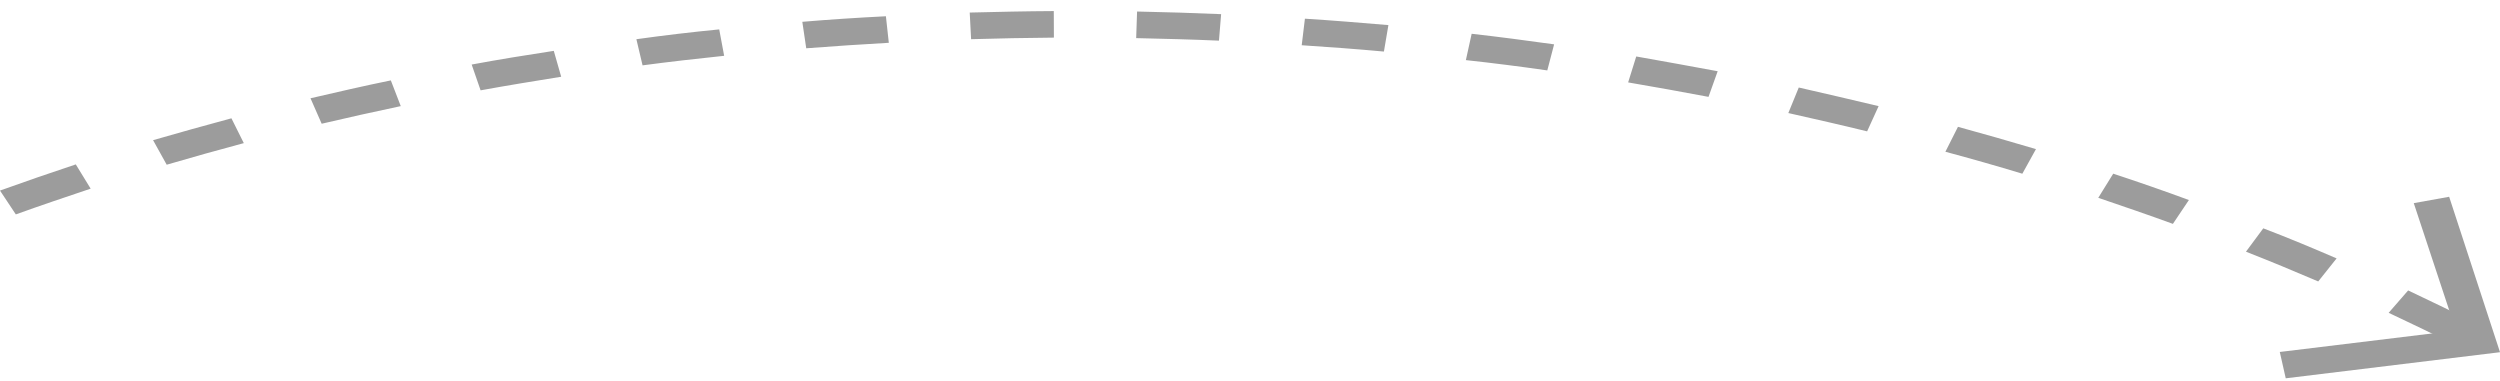<svg width="177" height="27" viewBox="0 0 177 27" fill="none" xmlns="http://www.w3.org/2000/svg">
<path d="M175.452 22.984L173.995 24.52C172.402 23.709 170.758 22.915 169.117 22.147L170.496 20.563C172.176 21.355 173.82 22.149 175.452 22.984ZM165.432 18.294L164.13 19.927C162.44 19.201 160.753 18.502 159.014 17.82L160.24 16.166C161.996 16.834 163.722 17.557 165.432 18.294ZM154.974 14.162L153.841 15.85C152.089 15.208 150.323 14.607 148.557 14.005L149.615 12.296C151.397 12.883 153.202 13.508 154.974 14.162ZM144.146 10.557L143.182 12.299C141.387 11.753 139.559 11.235 137.734 10.744L138.624 8.979C140.468 9.483 142.315 10.013 144.146 10.557ZM133.006 7.514L132.192 9.3C130.354 8.849 128.484 8.426 126.613 8.004L127.353 6.196C129.243 6.631 131.133 7.065 133.006 7.514ZM121.611 5.043L120.962 6.858C119.082 6.503 117.185 6.161 115.272 5.834L115.846 3.998C117.778 4.337 119.695 4.69 121.611 5.043ZM110.031 3.14L109.548 4.985C107.641 4.71 105.701 4.464 103.784 4.256L104.193 2.391C106.129 2.61 108.088 2.868 110.031 3.14ZM98.299 1.777L97.981 3.65C96.031 3.471 94.105 3.33 92.161 3.203L92.388 1.323C94.367 1.447 96.333 1.612 98.299 1.777ZM86.456 1.002L86.302 2.878C84.345 2.792 82.411 2.744 80.441 2.699L80.505 0.816C82.511 0.859 84.5 0.916 86.456 1.002ZM74.608 0.784L74.616 2.663C72.672 2.682 70.712 2.715 68.754 2.775L68.656 0.889C70.632 0.841 72.609 0.794 74.608 0.784ZM62.722 1.151L62.928 3.03C60.977 3.142 59.045 3.266 57.081 3.419L56.804 1.544C58.784 1.377 60.752 1.251 62.722 1.151ZM50.921 2.081L51.27 3.951C49.347 4.154 47.409 4.371 45.493 4.627L45.056 2.776C46.989 2.506 48.943 2.274 50.921 2.081ZM39.208 3.601L39.732 5.434C37.823 5.742 35.913 6.05 34.026 6.396L33.394 4.57C35.333 4.208 37.279 3.897 39.208 3.601ZM27.671 5.692L28.374 7.513C26.494 7.912 24.632 8.323 22.774 8.76L21.983 6.958C23.877 6.519 25.77 6.079 27.671 5.692ZM16.385 8.376L17.261 10.133C15.445 10.62 13.596 11.136 11.802 11.662L10.838 9.924C12.668 9.396 14.516 8.88 16.385 8.376ZM5.366 11.639L6.418 13.357C4.65 13.948 2.866 14.552 1.12 15.18L0 13.492C1.745 12.864 3.546 12.245 5.366 11.639Z" fill="#9C9C9C"/>
<path d="M173.4 13.931L170.895 14.383L173.88 23.403L161.409 24.919L161.83 26.784L177 24.936L173.4 13.931Z" fill="#9C9C9C"/>
</svg>
